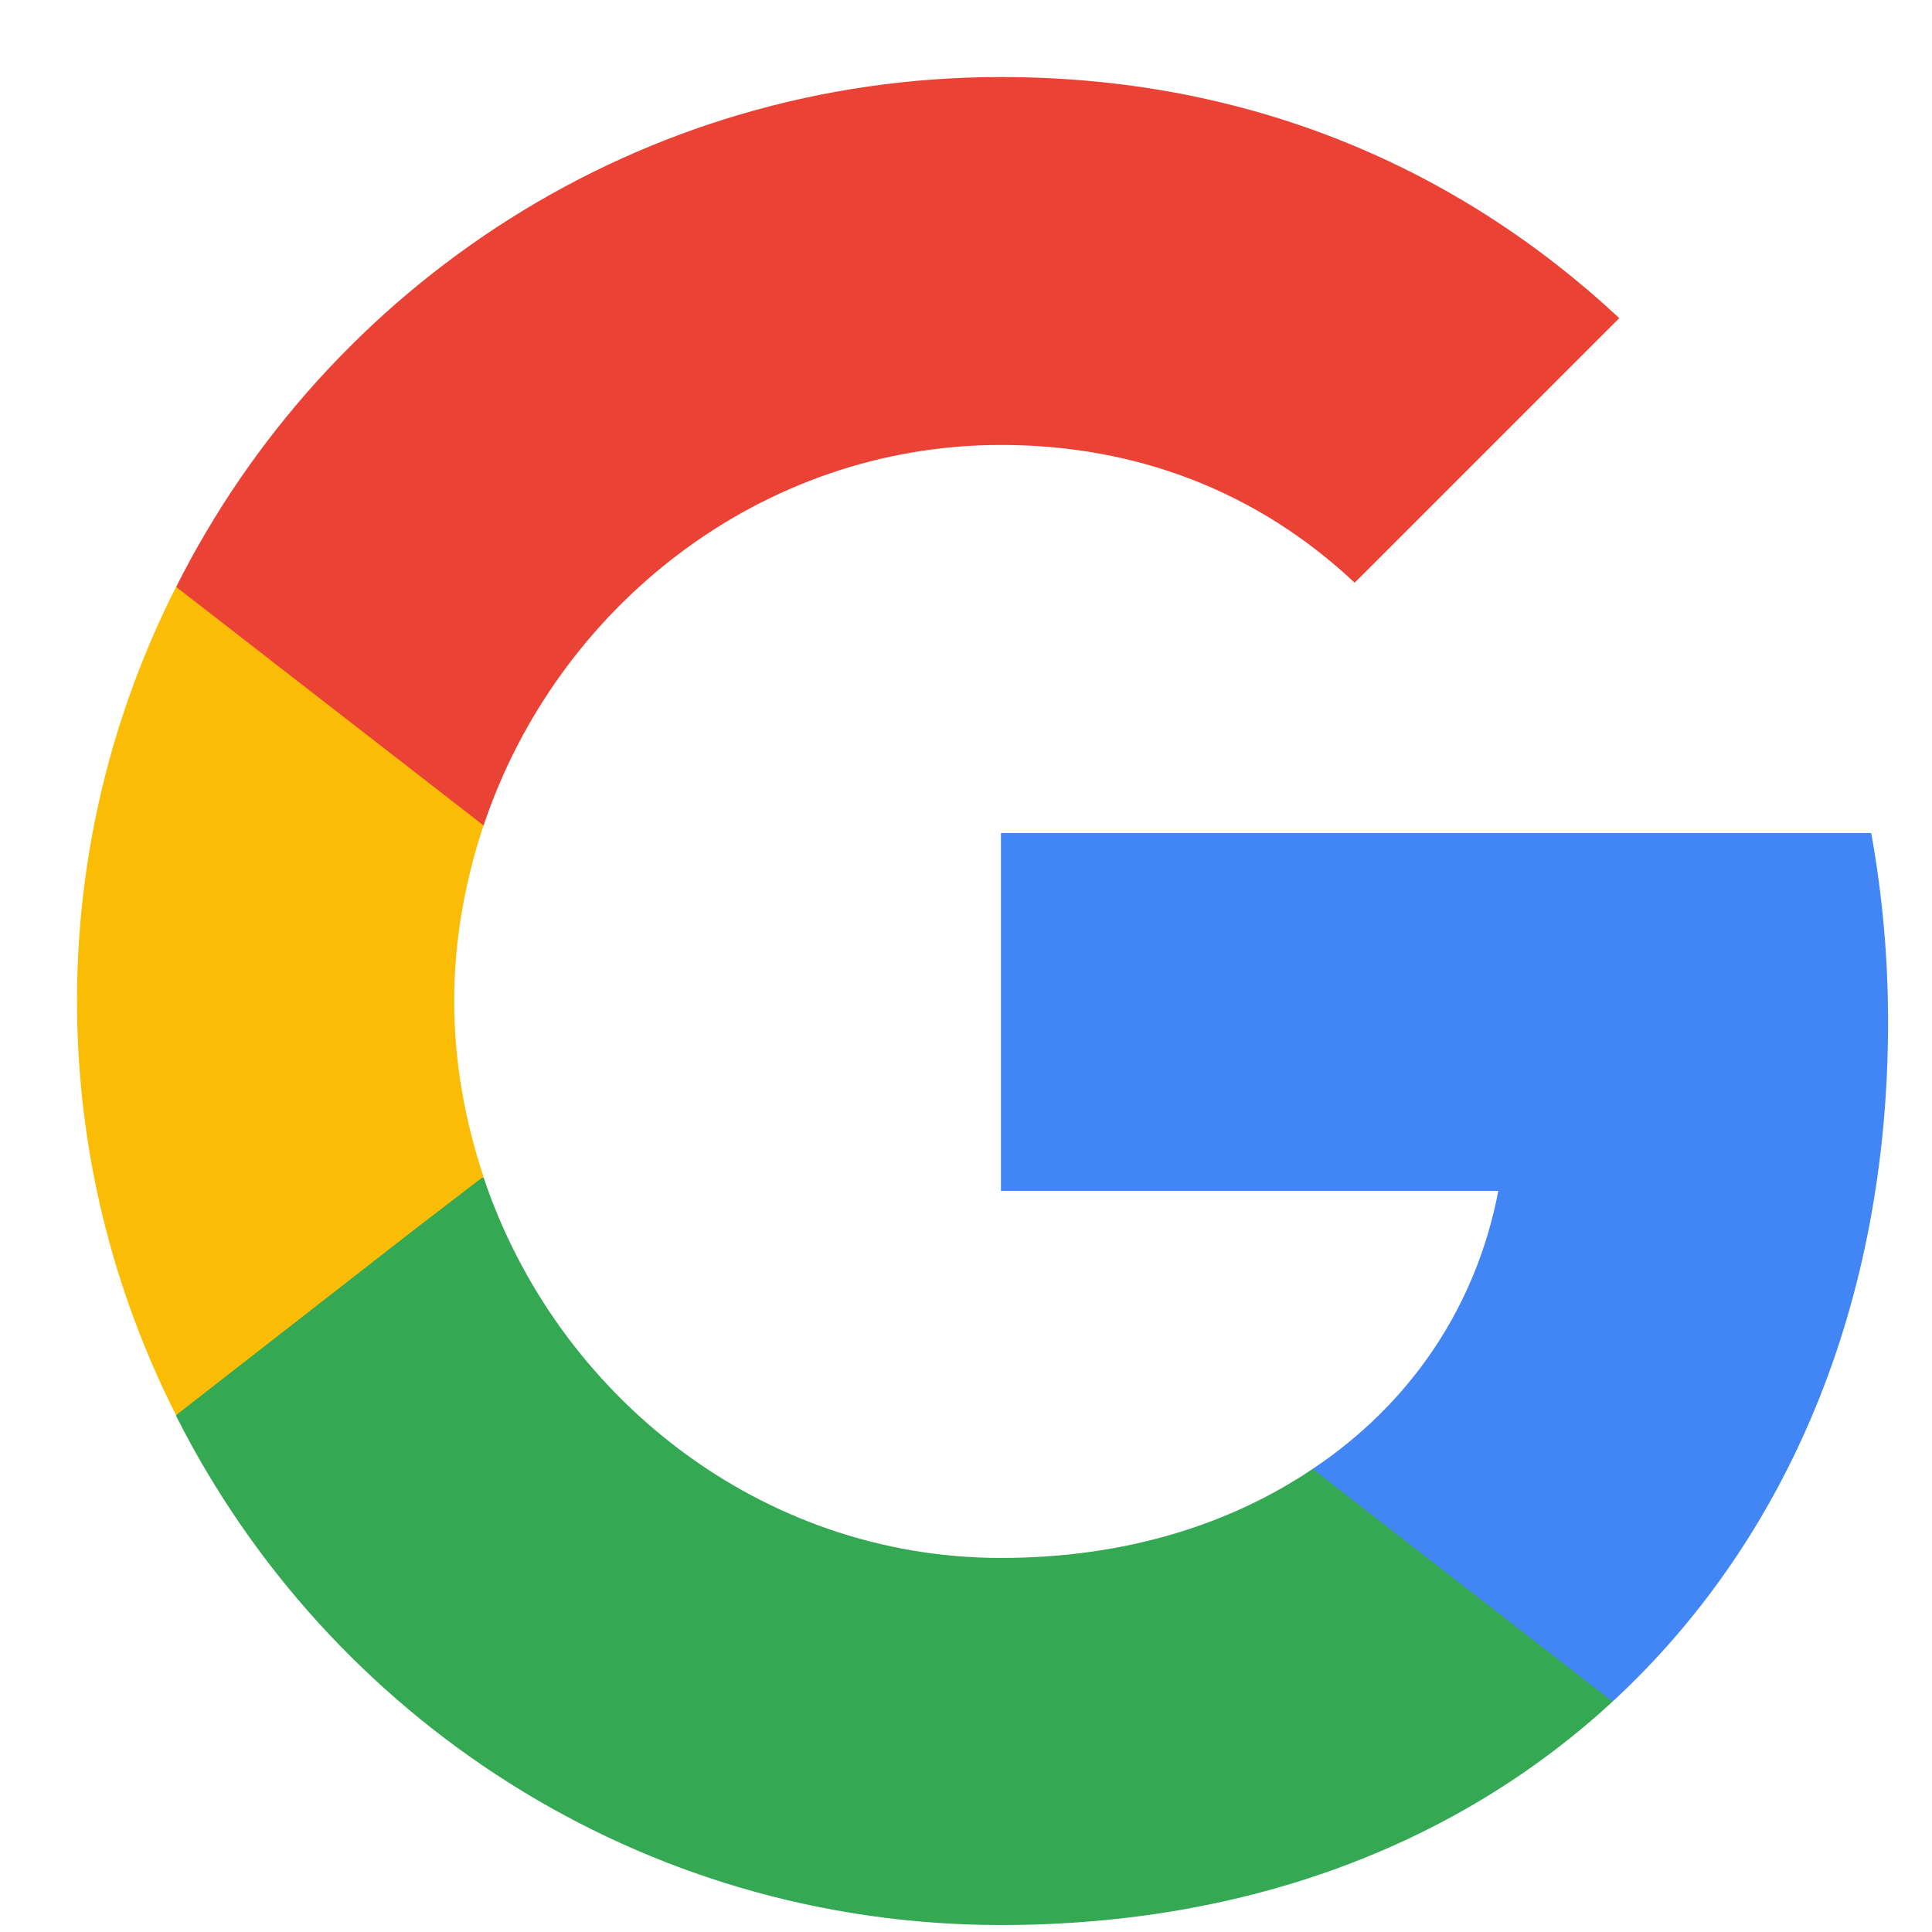 <svg width="23" height="23" viewBox="0 0 23 23" fill="none" xmlns="http://www.w3.org/2000/svg">
<path d="M22.477 12.167C22.477 11.387 22.407 10.637 22.276 9.917H11.916V14.177H17.837C17.576 15.547 16.797 16.707 15.627 17.487V20.257H19.197C21.276 18.337 22.477 15.517 22.477 12.167Z" fill="#4285F4"/>
<path d="M11.917 22.917C14.887 22.917 17.377 21.937 19.197 20.257L15.627 17.487C14.647 18.147 13.397 18.547 11.917 18.547C9.057 18.547 6.627 16.617 5.757 14.017H2.097V16.857C3.907 20.447 7.617 22.917 11.917 22.917Z" fill="#34A853"/>
<path d="M5.756 14.007C5.537 13.347 5.407 12.647 5.407 11.917C5.407 11.187 5.537 10.487 5.756 9.827V6.987H2.096C1.347 8.467 0.917 10.137 0.917 11.917C0.917 13.697 1.347 15.367 2.096 16.847L4.947 14.627L5.756 14.007Z" fill="#FBBC05"/>
<path d="M11.917 5.297C13.537 5.297 14.977 5.857 16.127 6.937L19.277 3.787C17.367 2.007 14.887 0.917 11.917 0.917C7.617 0.917 3.907 3.387 2.097 6.987L5.757 9.827C6.627 7.227 9.057 5.297 11.917 5.297Z" fill="#EA4335"/>
</svg>
